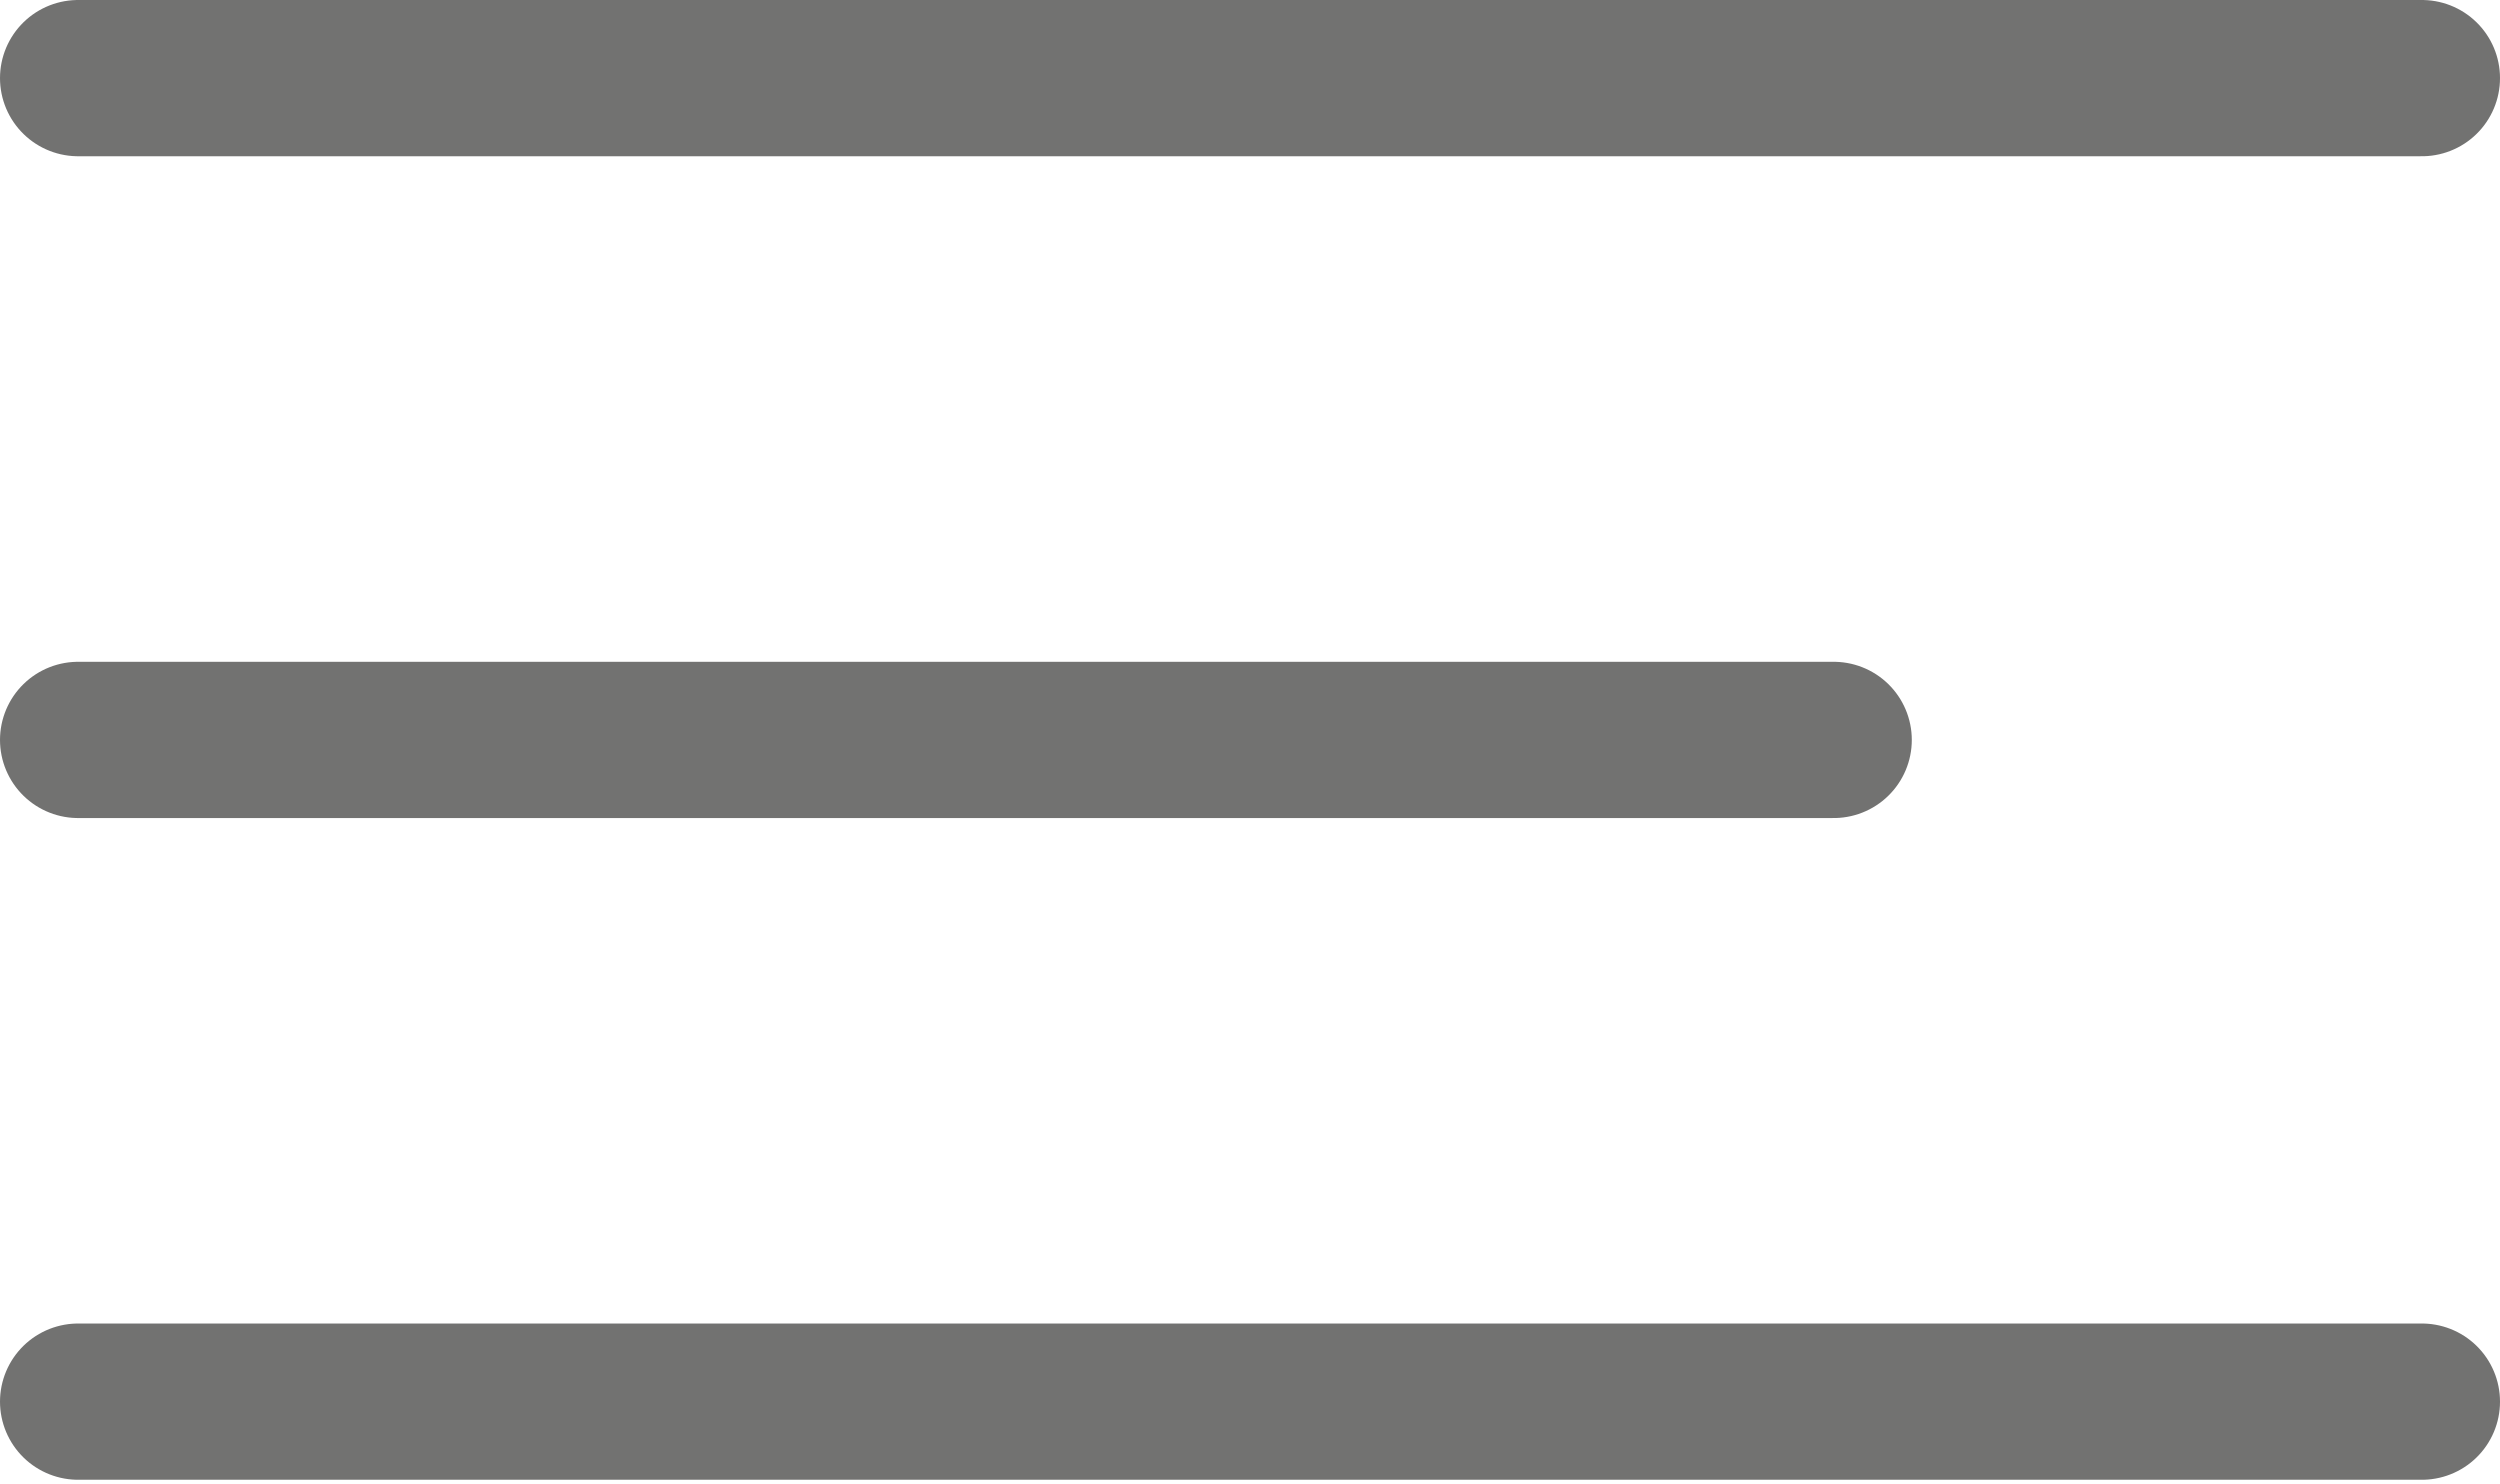 <svg width="32" height="19" viewBox="0 0 32 19" fill="none" xmlns="http://www.w3.org/2000/svg">
<line x1="1" y1="-1" x2="31" y2="-1" transform="matrix(-1 0 0 1 32 2)" stroke="#727271" stroke-width="2" stroke-linecap="round"/>
<line x1="1" y1="-1" x2="23.471" y2="-1" transform="matrix(-1 -9.45111e-08 -8.08661e-08 1 24.471 10.471)" stroke="#727271" stroke-width="2" stroke-linecap="round"/>
<line x1="1" y1="-1" x2="31" y2="-1" transform="matrix(-1 0 0 1 32 18.941)" stroke="#727271" stroke-width="2" stroke-linecap="round"/>
</svg>
